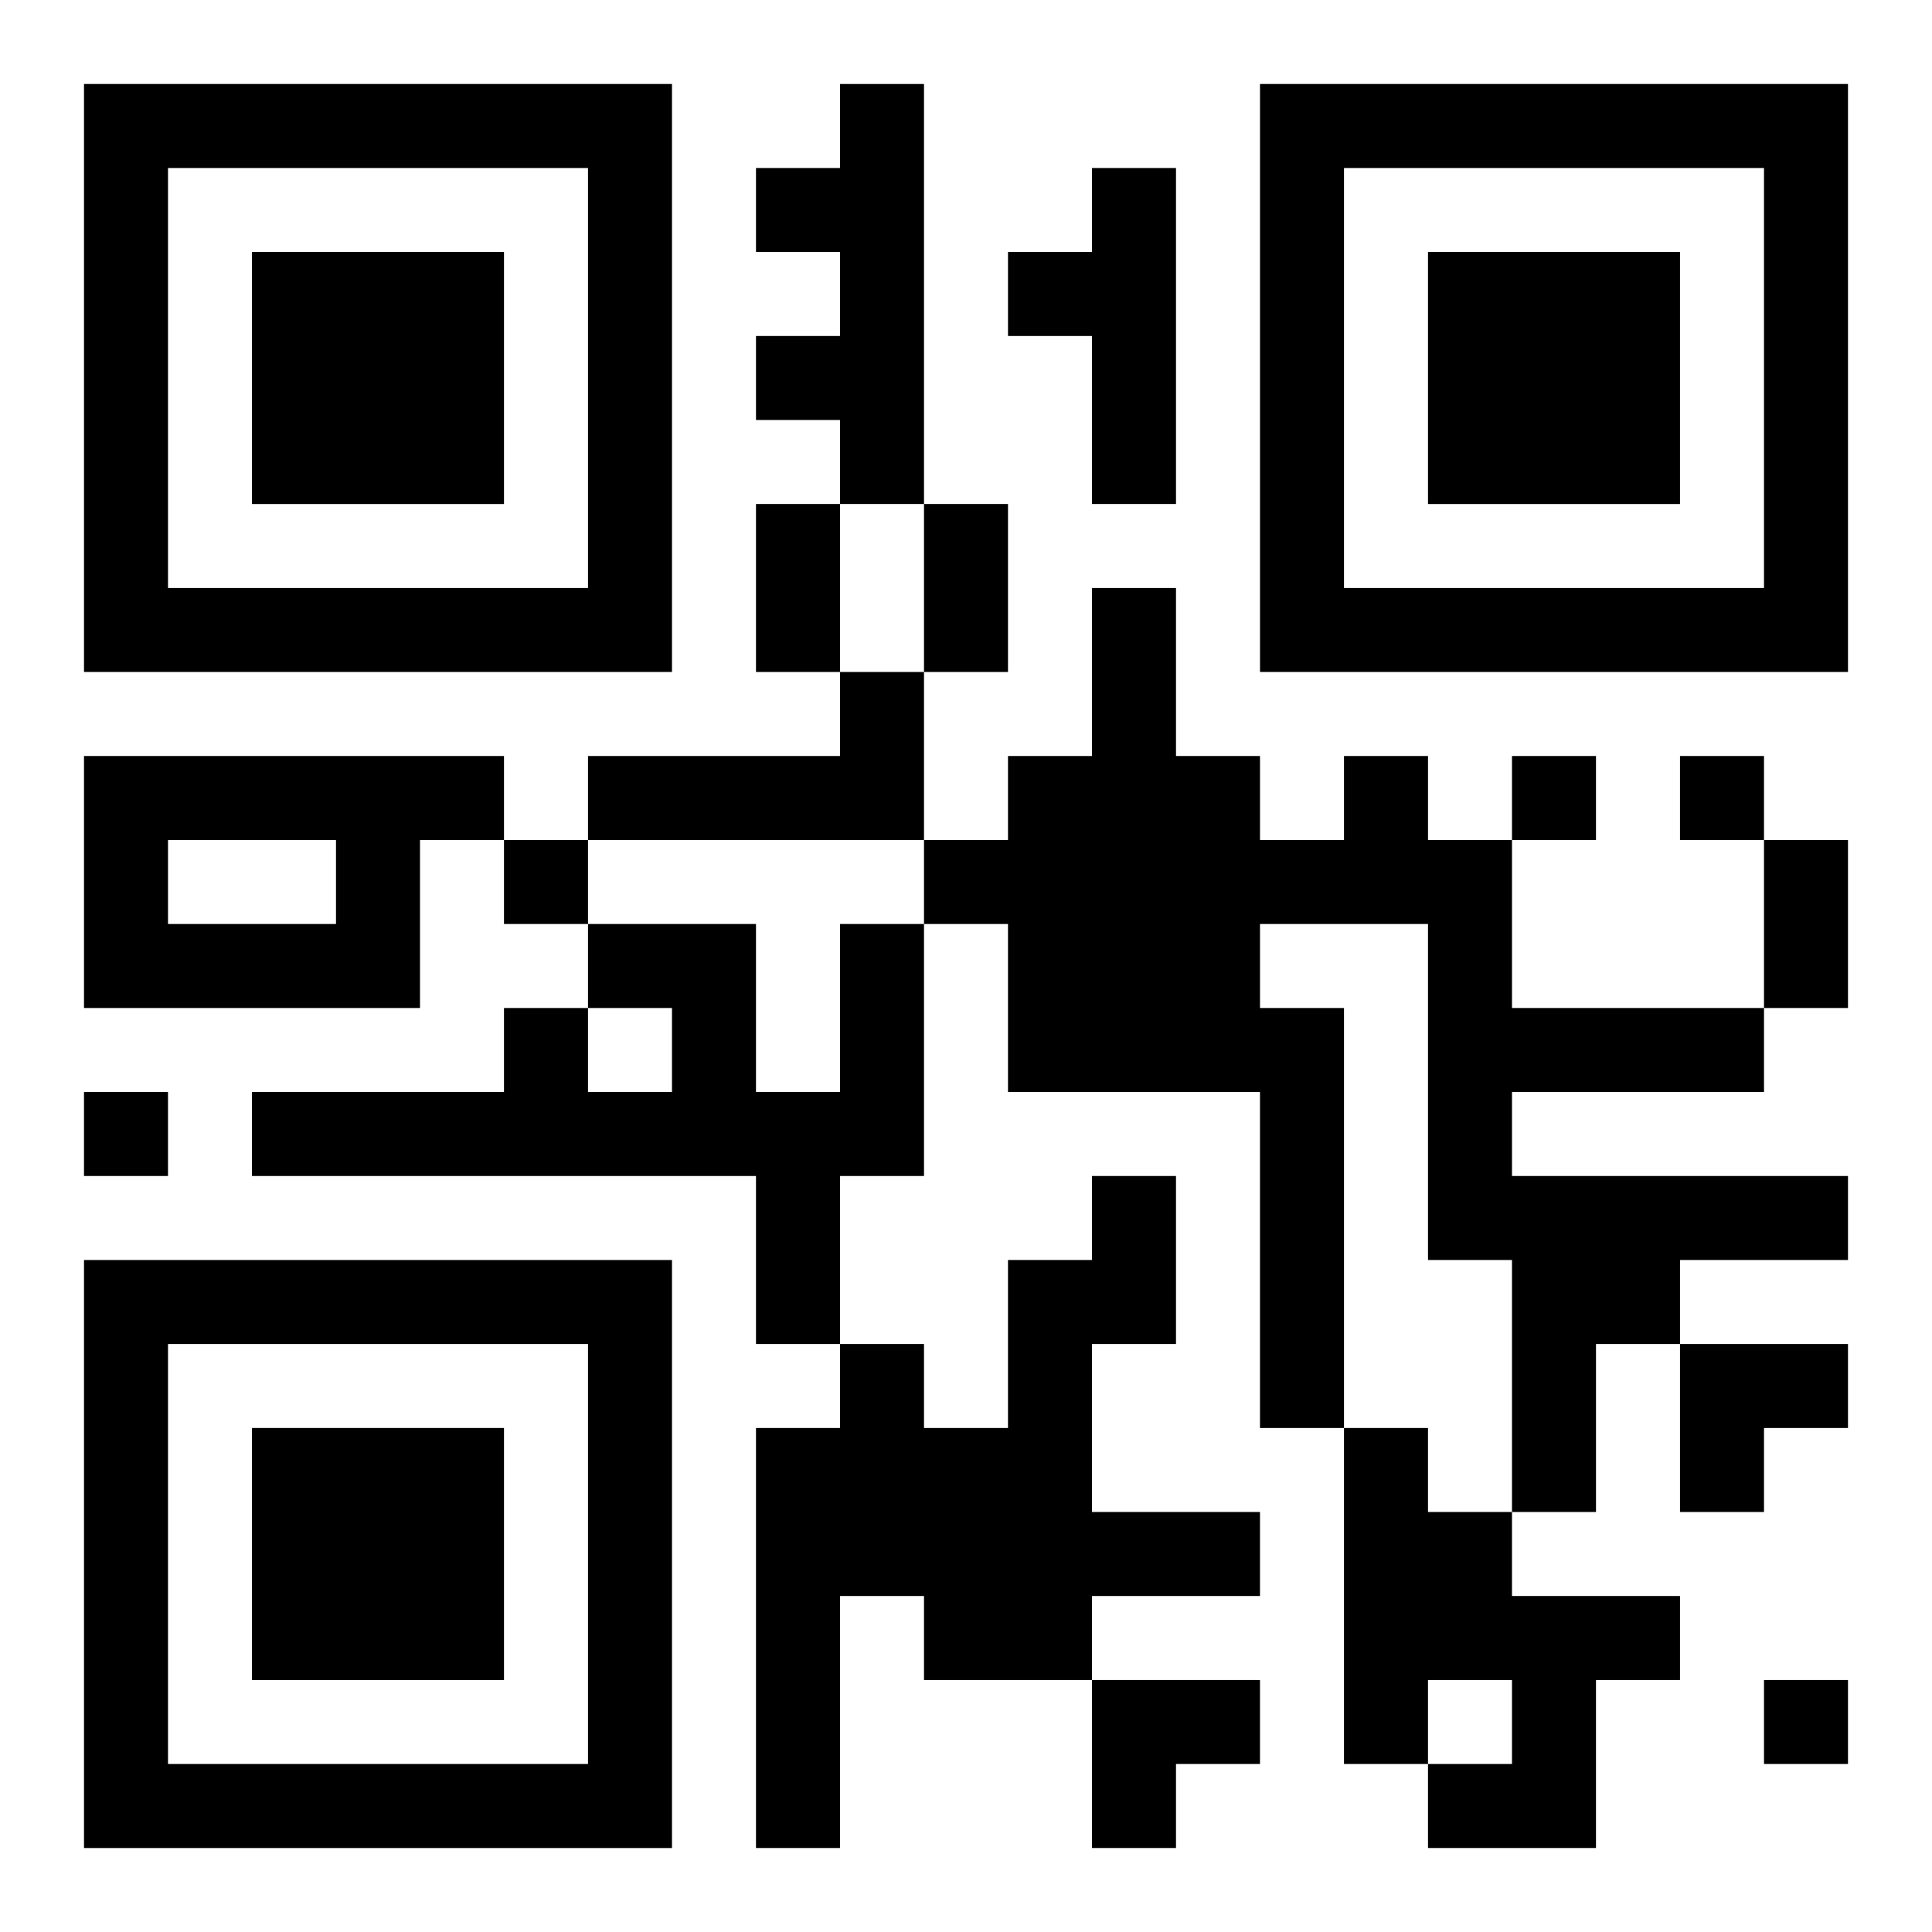 <?xml version="1.0" encoding="UTF-8"?>
<svg width="250" height="250" baseProfile="full" version="1.1" viewBox="-1 -1 23 23" xmlns="http://www.w3.org/2000/svg" xmlns:xlink="http://www.w3.org/1999/xlink"><symbol id="a"><path d="m0 7v7h7v-7h-7zm1 1h5v5h-5v-5zm1 1v3h3v-3h-3z"/></symbol><use y="-7" xlink:href="#a"/><use y="7" xlink:href="#a"/><use x="14" y="-7" xlink:href="#a"/><path d="m9 0h1v5h-1v-1h-1v-1h1v-1h-1v-1h1v-1m3 1h1v4h-1v-2h-1v-1h1v-1m-3 6h1v2h-4v-1h3v-1m-9 1h5v1h-1v2h-4v-3m1 1v1h2v-1h-2m14-1h1v1h1v2h3v1h-3v1h4v1h-2v1h-1v2h-1v-3h-1v-4h-2v1h1v5h-1v-4h-3v-2h-1v-1h1v-1h1v-2h1v2h1v1h1v-1m-6 2h1v3h-1v2h-1v-2h-6v-1h3v-1h1v1h1v-1h-1v-1h2v2h1v-2m3 3h1v2h-1v2h2v1h-2v1h-2v-1h-1v3h-1v-5h1v-1h1v1h1v-2h1v-1m3 3h1v1h1v1h2v1h-1v2h-2v-1h1v-1h-1v1h-1v-4m2-8v1h1v-1h-1m2 0v1h1v-1h-1m-14 1v1h1v-1h-1m-5 3v1h1v-1h-1m20 7v1h1v-1h-1m-12-14h1v2h-1v-2m2 0h1v2h-1v-2m10 4h1v2h-1v-2m-1 6h2v1h-1v1h-1zm-7 4h2v1h-1v1h-1z"/></svg>

